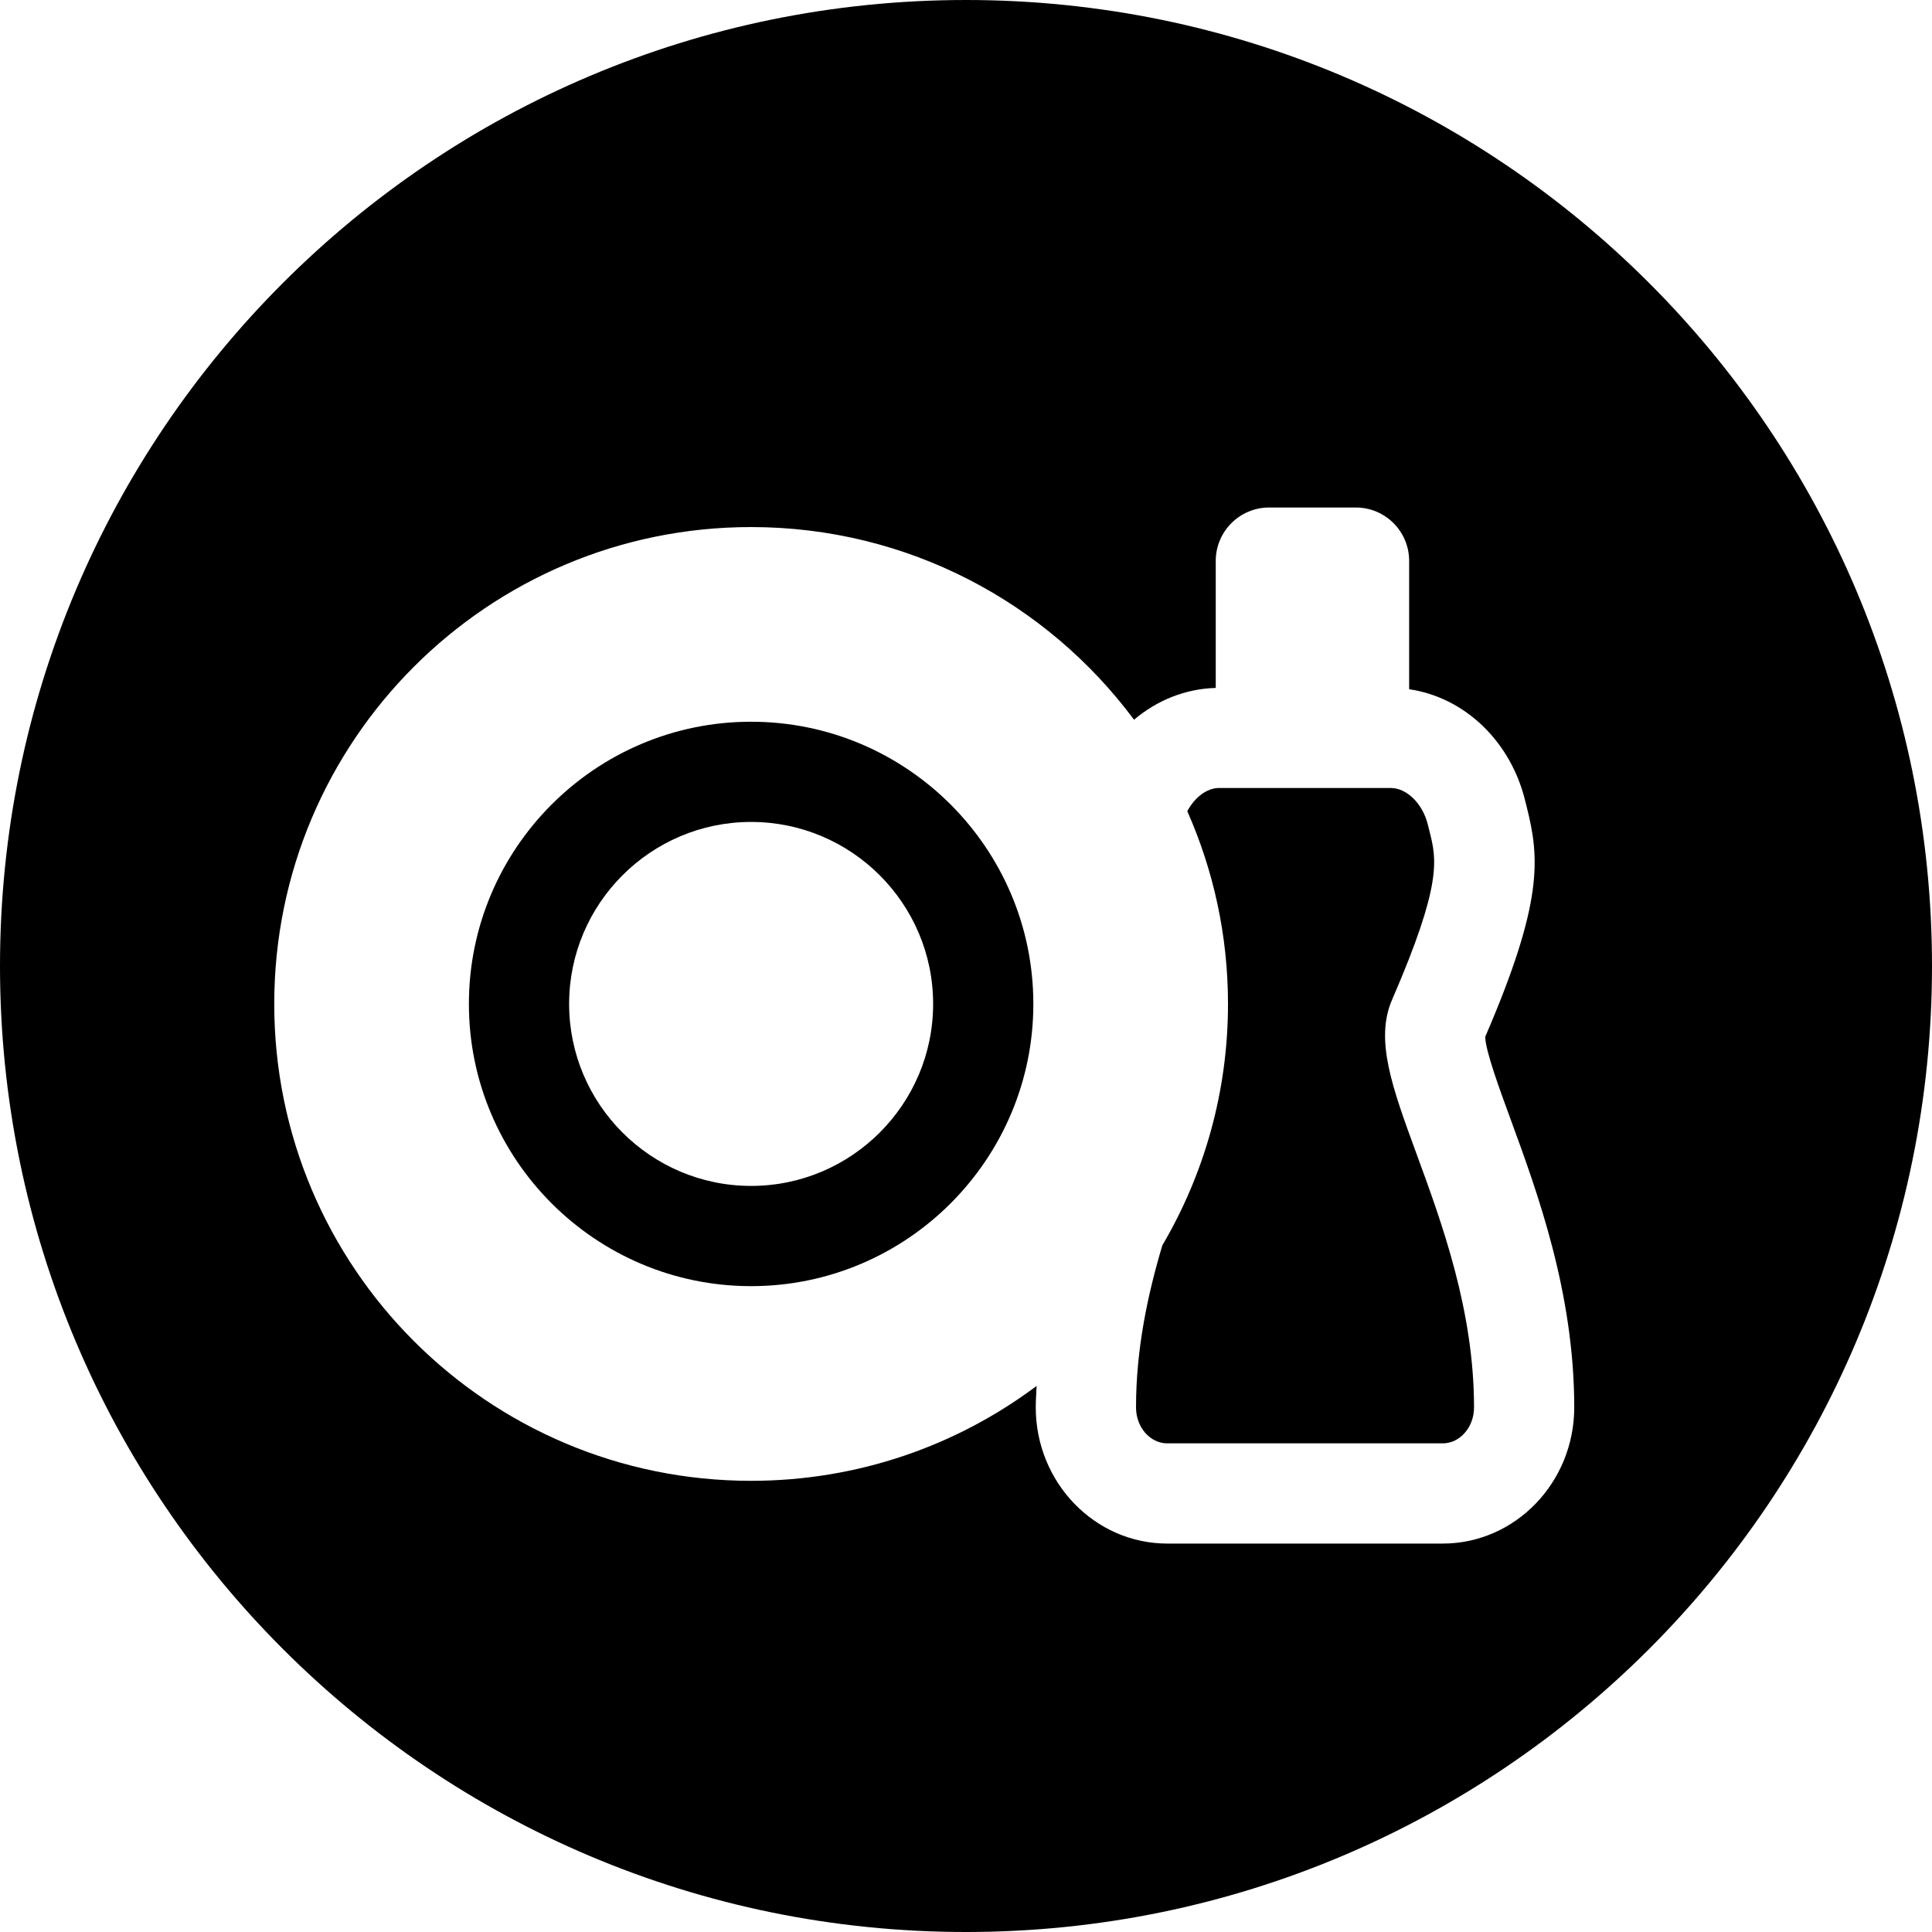 <?xml version="1.0" encoding="iso-8859-1"?>
<!-- Uploaded to: SVG Repo, www.svgrepo.com, Generator: SVG Repo Mixer Tools -->
<svg fill="#000000" height="800px" width="800px" version="1.1" id="Layer_1" xmlns="http://www.w3.org/2000/svg" xmlns:xlink="http://www.w3.org/1999/xlink" 
	 viewBox="0 0 512 512" xml:space="preserve">
<g>
	<g>
		<g>
			<path d="M368.91,264.946c13.377-30.857,11.783-37.218,9.942-44.579l-0.456-1.81c-1.346-5.546-5.573-9.734-9.836-9.734h-45.46
				c-3.267,0-6.516,2.488-8.455,6.157c6.919,15.621,10.787,32.893,10.787,51.073c0,23.35-6.361,45.207-17.4,63.976
				c-3.909,13.116-6.976,27.555-6.976,42.946c0,5.259,3.723,9.53,8.3,9.53h72.975c4.573,0,8.3-4.28,8.3-9.53
				c0-25.638-8.463-48.713-15.258-67.247C368.95,288.211,364.311,275.556,368.91,264.946z"/>
			<path d="M199.049,191.267c-41.237,0-74.785,33.548-74.785,74.785s33.548,74.79,74.785,74.79c41.246,0,74.798-33.548,74.798-74.79
				C273.856,224.816,240.295,191.267,199.049,191.267z M199.049,314.279c-26.59,0-48.226-21.637-48.226-48.231
				c0-26.59,21.632-48.226,48.226-48.226c26.599,0,48.24,21.632,48.24,48.226C247.293,292.647,225.652,314.279,199.049,314.279z"/>
			<path d="M256,0C114.623,0,0,114.614,0,256c0,141.372,114.623,256,256,256c141.386,0,256-114.628,256-256
				C512.004,114.614,397.386,0,256,0z M382.331,409.063h-72.988c-19.22,0-34.858-16.188-34.858-36.089
				c0-1.934,0.146-3.789,0.226-5.684c-21.092,15.785-47.284,25.142-75.662,25.142c-69.788,0-126.371-56.583-126.371-126.38
				s56.583-126.376,126.371-126.376c41.578,0,78.455,20.078,101.486,51.064c6.069-5.157,13.598-8.211,21.65-8.432v-33.659
				c0-7.813,6.339-14.156,14.147-14.156h22.964c7.822,0,14.143,6.343,14.143,14.156v34.004
				c14.621,2.134,26.909,13.709,30.773,29.648l0.398,1.602c3.386,13.479,4.44,25.036-11.009,60.855
				c0.035,3.612,3.718,13.678,6.711,21.822c7.122,19.432,16.878,46.035,16.878,76.396
				C417.19,392.875,401.547,409.063,382.331,409.063z"/>
		</g>
	</g>
</g>
</svg>
